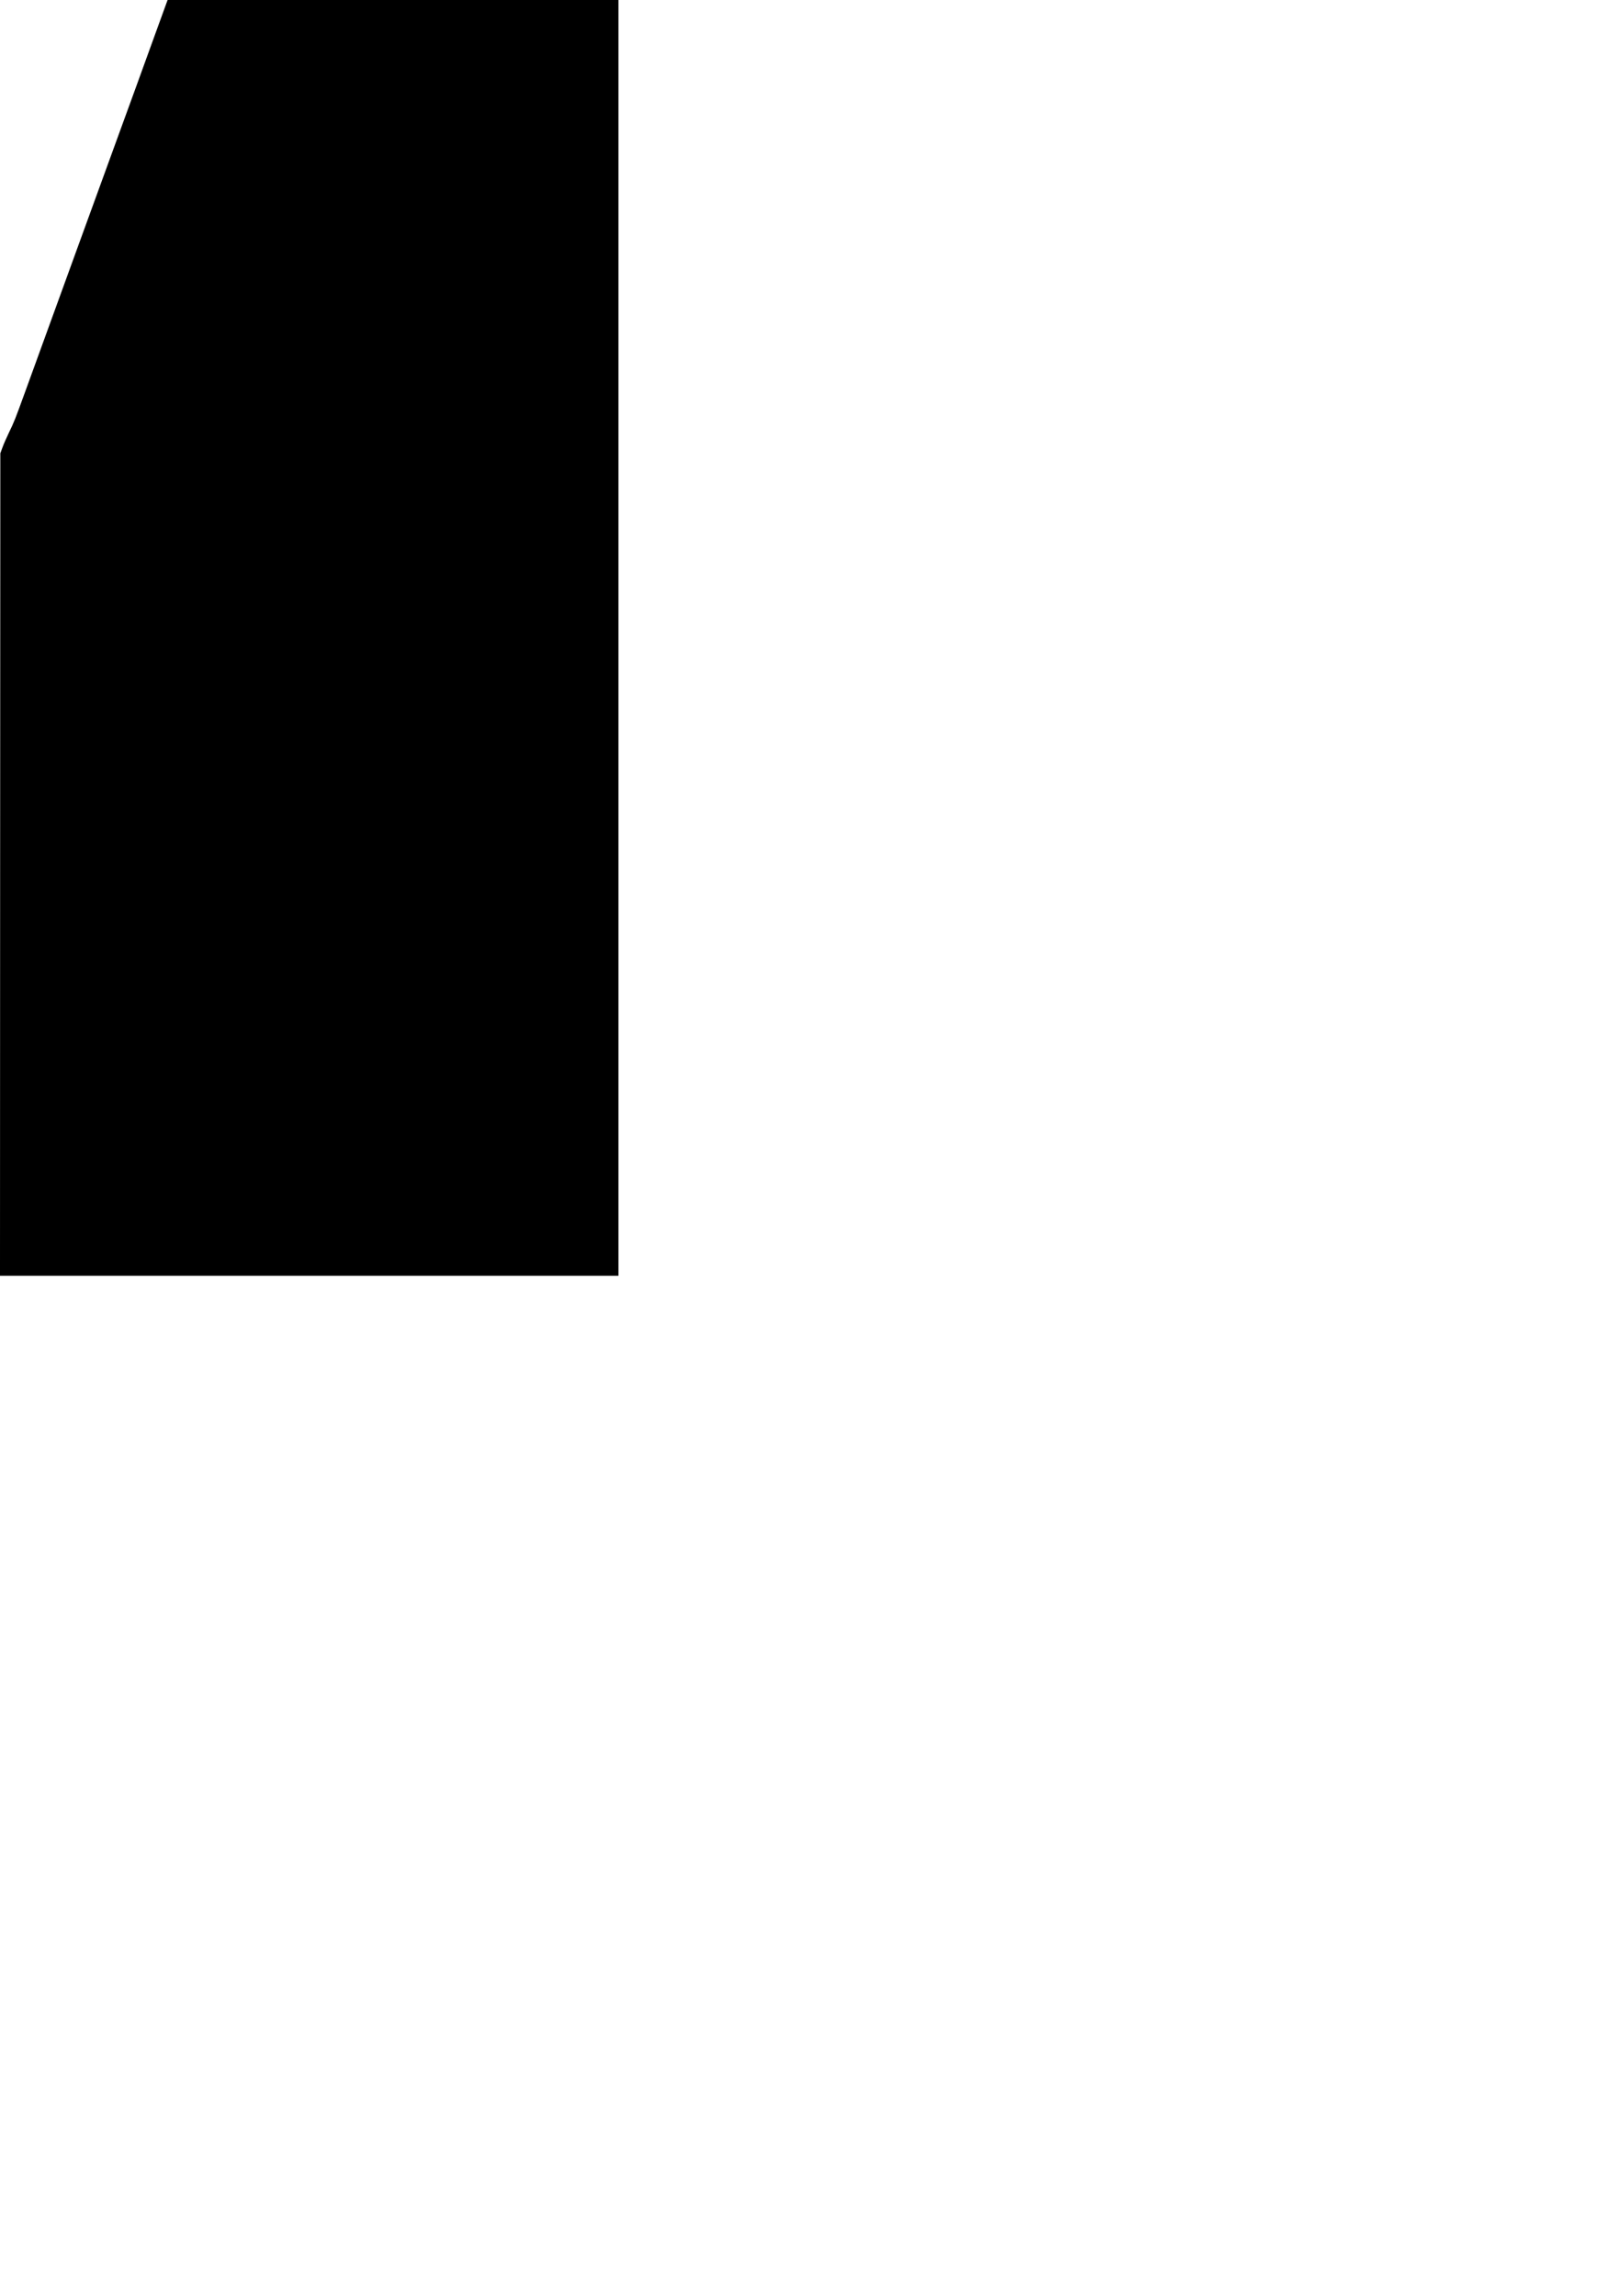 <?xml version="1.0" encoding="UTF-8" standalone="yes"?>
<svg version="1.0" xmlns="http://www.w3.org/2000/svg" width="2480" height="3508" viewBox="0 0 2480 3508" preserveAspectRatio="xMidYMid meet">
  <g transform="translate(0,3508) scale(0.1,-0.1)" fill="#000000" stroke="none">
    <path d="M2540 35023 c-12 -32 -115 -317 -230 -633 -114 -316 -338 -933 -498
-1370 -247 -676 -983 -2702 -1427 -3924 -154 -424 -166 -455 -250 -629 -37
-76 -81 -177 -98 -225 l-32 -87 -3 -6282 -2 -6283 4725 0 4725 0 0 9745 0
9745 -3444 0 -3445 0 -21 -57z"/>
  </g>
</svg>